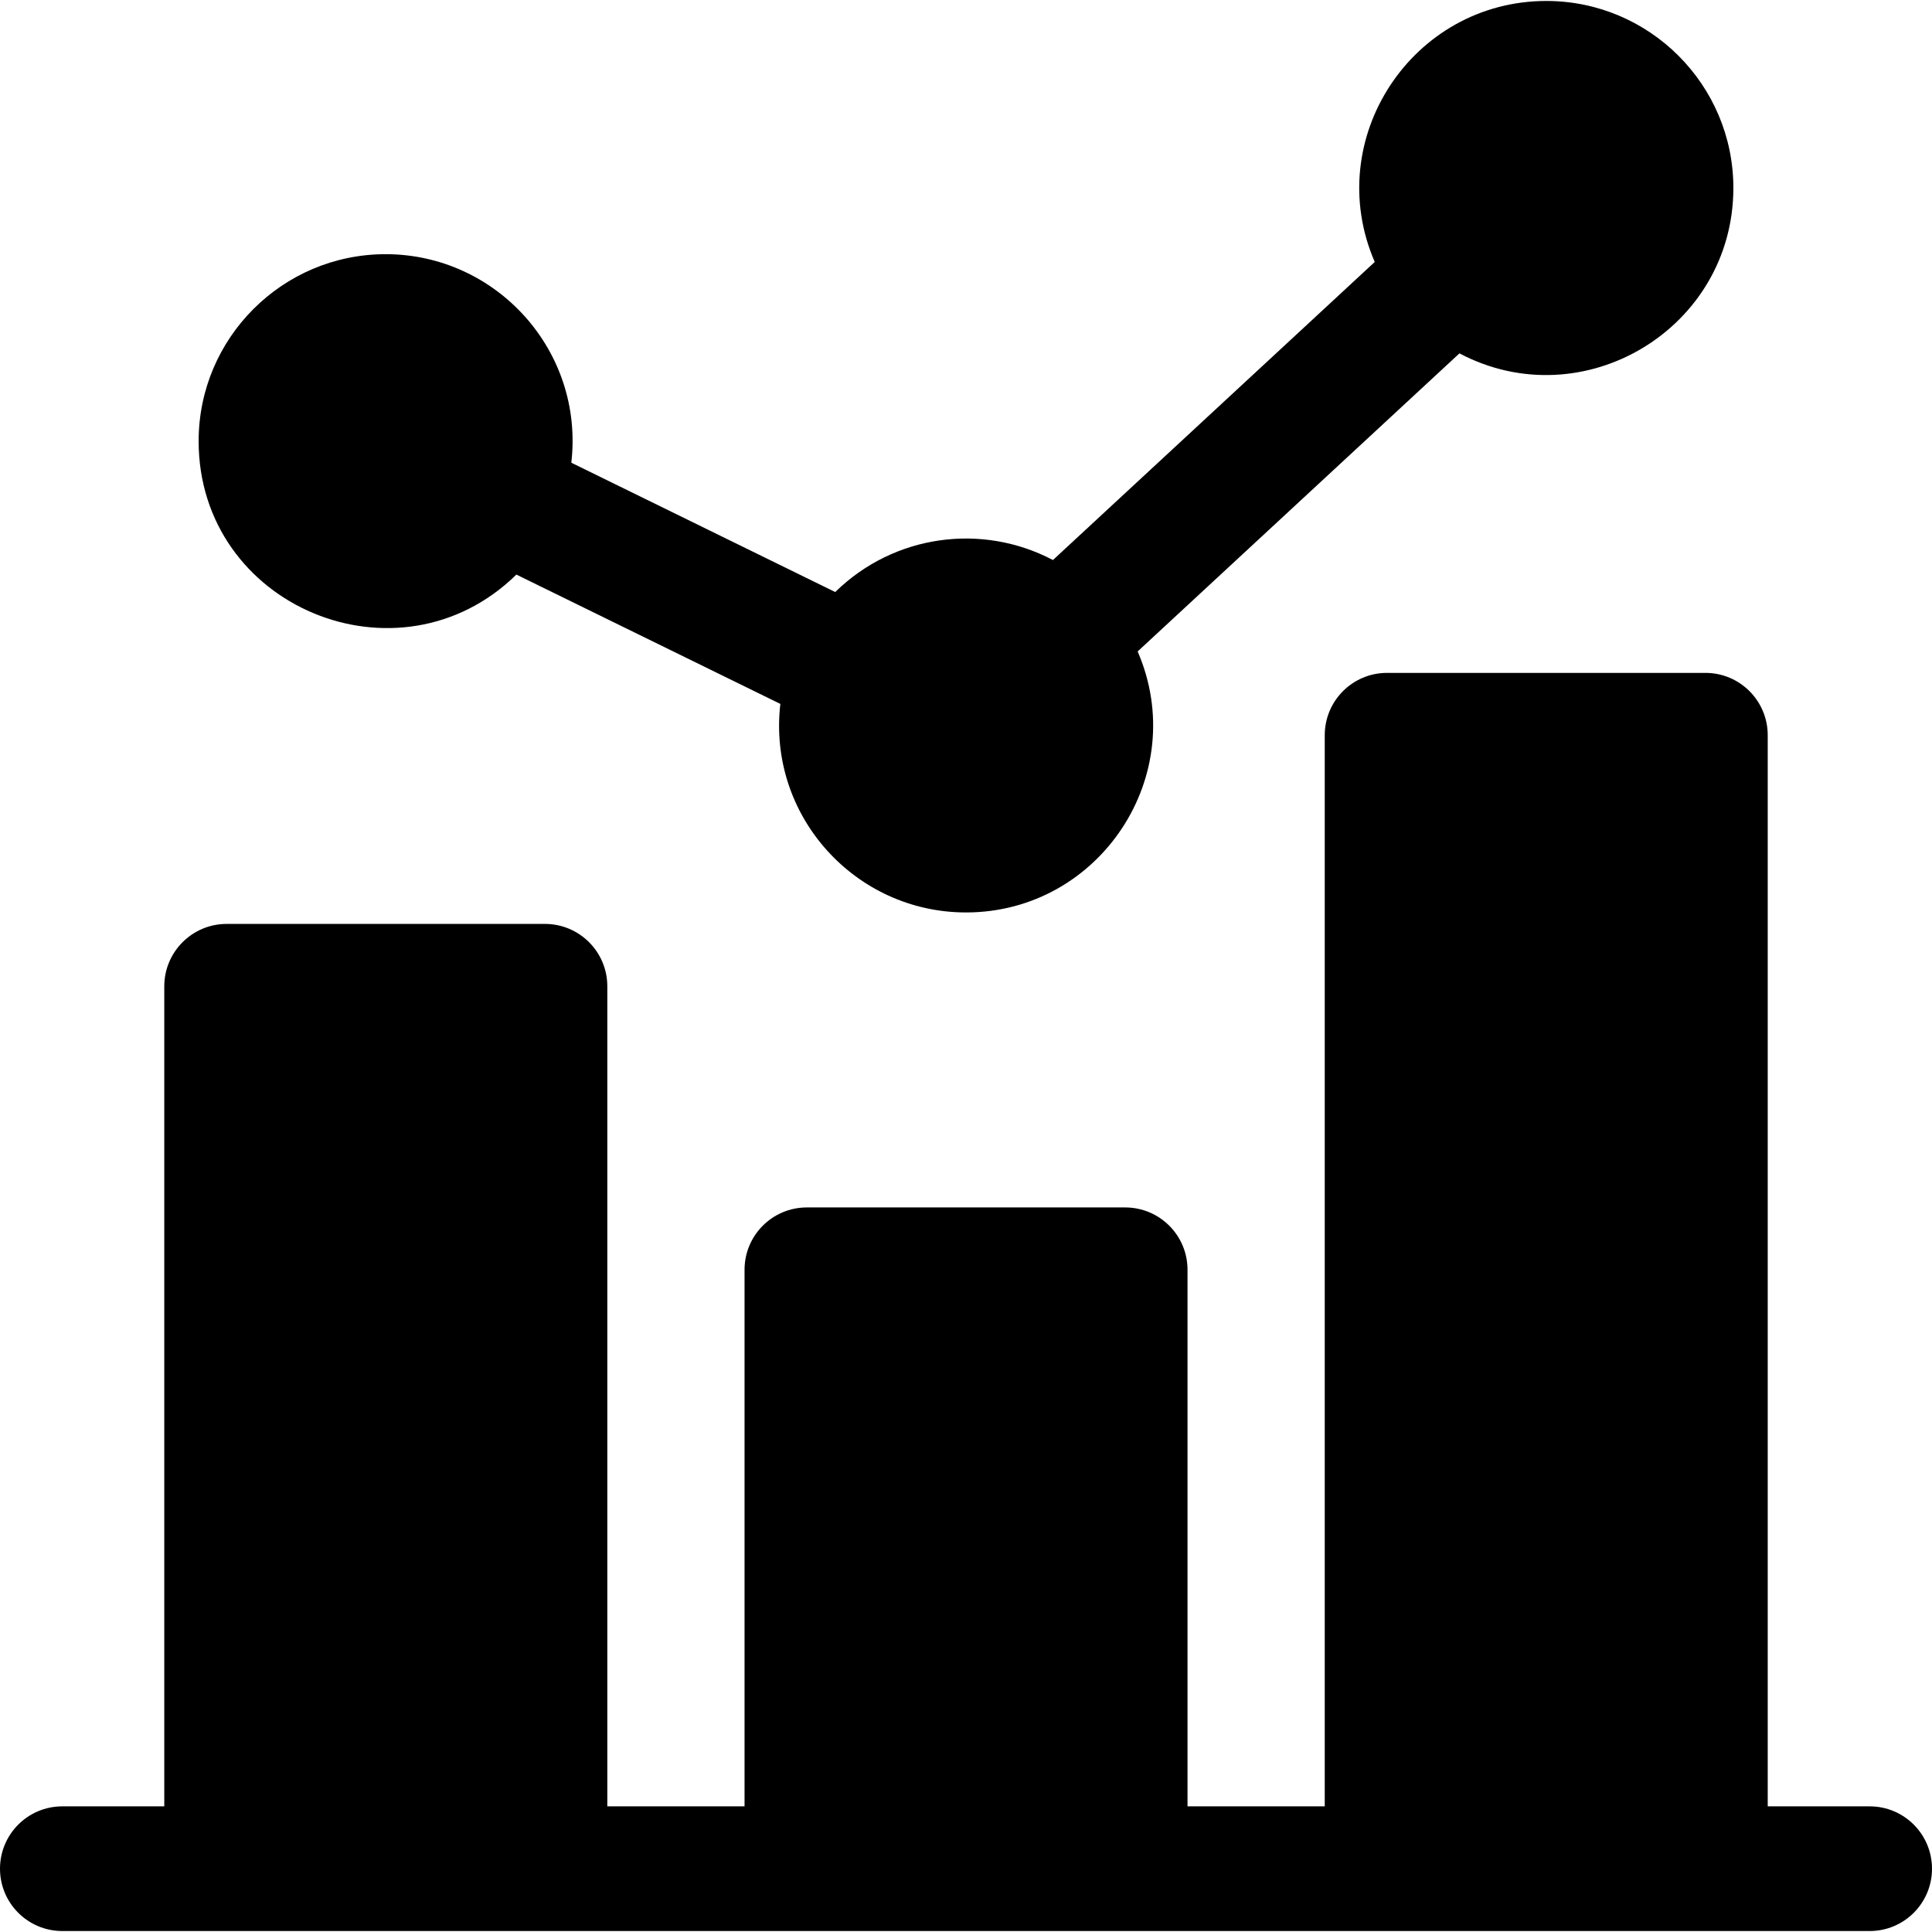 <svg width="32" height="32" viewBox="0 0 32 32" fill="none" xmlns="http://www.w3.org/2000/svg">
<path d="M32 30.952C32 31.522 31.538 31.984 30.968 31.984C27.563 31.984 4.379 31.984 1.032 31.984C0.462 31.984 0 31.522 0 30.952C0 30.381 0.462 29.919 1.032 29.919H2.721V16.336C2.721 15.766 3.184 15.303 3.754 15.303H9.026C9.597 15.303 10.059 15.766 10.059 16.336V29.919H12.332V21.031C12.332 20.461 12.794 19.999 13.364 19.999H18.636C19.207 19.999 19.669 20.461 19.669 21.031V29.919H21.942V12.177C21.942 11.607 22.404 11.145 22.974 11.145H28.247C28.817 11.145 29.279 11.607 29.279 12.177V29.919H30.968C31.538 29.919 32 30.381 32 30.952ZM8.553 9.517L12.925 11.659C12.71 13.513 14.166 15.113 16 15.113C18.219 15.113 19.727 12.831 18.843 10.79L24.173 5.853C26.226 6.936 28.71 5.439 28.71 3.113C28.71 1.405 27.32 0.016 25.613 0.016C23.393 0.016 21.886 2.299 22.77 4.339L17.44 9.276C16.274 8.661 14.815 8.845 13.834 9.806L9.463 7.664C9.677 5.81 8.221 4.21 6.387 4.21C4.679 4.21 3.29 5.599 3.29 7.306C3.29 10.047 6.603 11.427 8.553 9.517Z" fill="black"/>
</svg>
